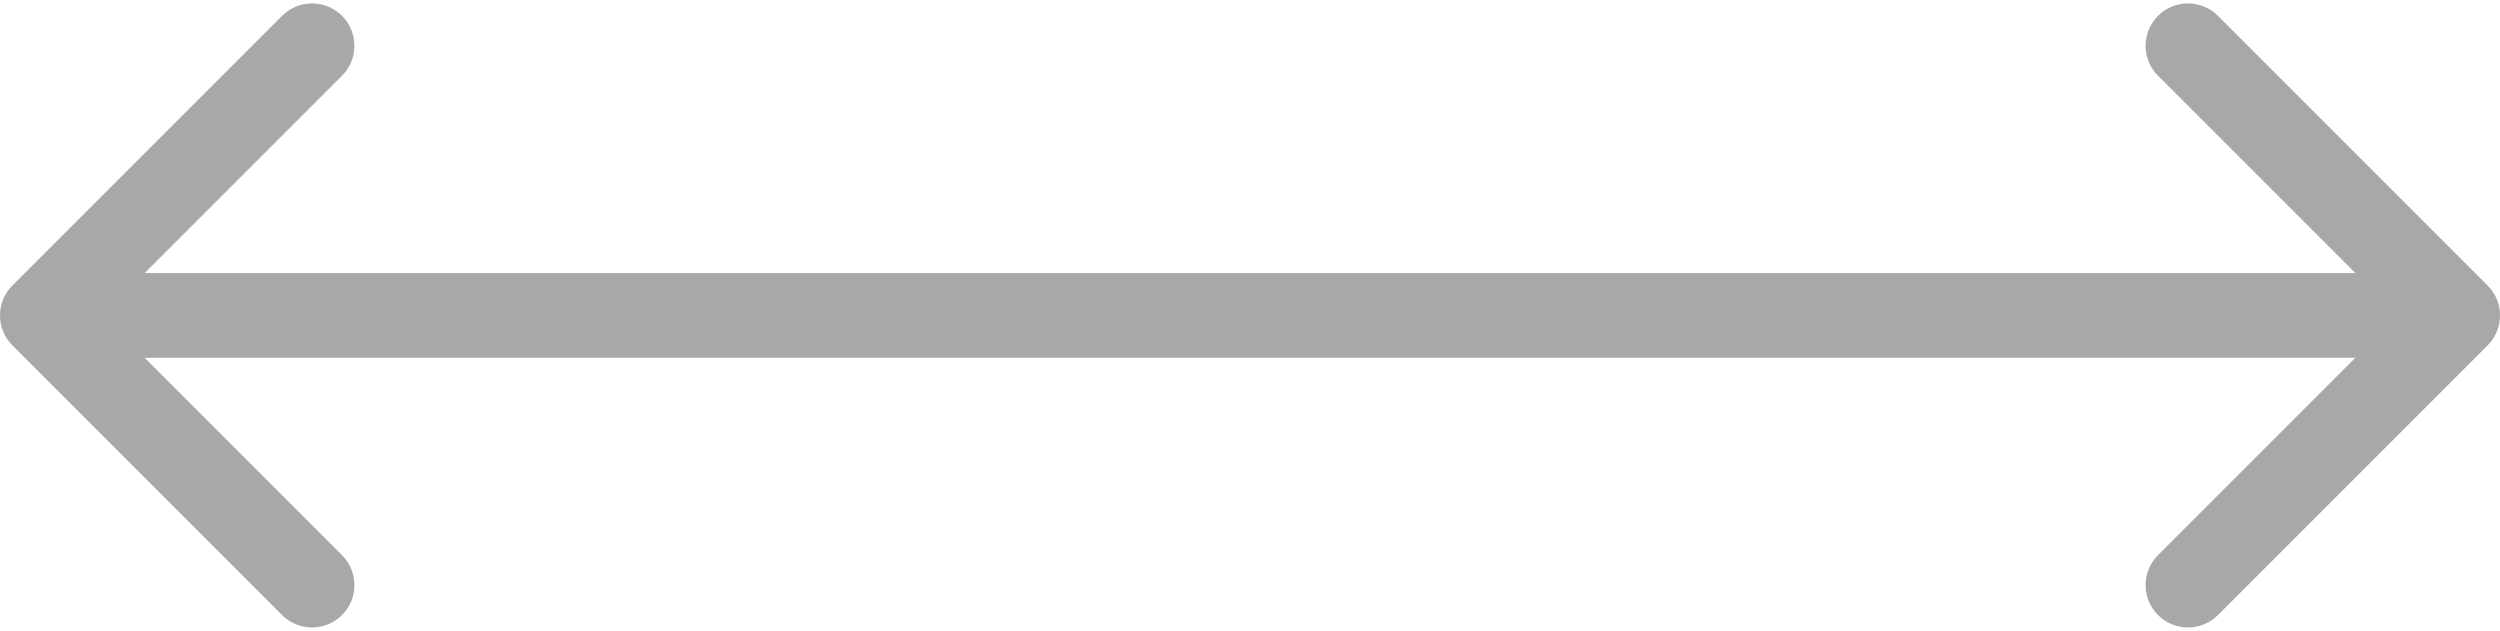<?xml version="1.0" encoding="UTF-8"?> <svg xmlns="http://www.w3.org/2000/svg" width="531" height="134" viewBox="0 0 531 134" fill="none"><path d="M2.636 60.636C-0.879 64.151 -0.879 69.849 2.636 73.364L59.912 130.64C63.426 134.154 69.125 134.154 72.64 130.64C76.154 127.125 76.154 121.426 72.64 117.912L21.728 67L72.64 16.088C76.154 12.574 76.154 6.875 72.64 3.36C69.125 -0.154 63.426 -0.154 59.912 3.36L2.636 60.636ZM528.364 73.364C531.879 69.849 531.879 64.151 528.364 60.636L471.088 3.36C467.574 -0.154 461.875 -0.154 458.36 3.36C454.846 6.875 454.846 12.574 458.36 16.088L509.272 67L458.36 117.912C454.846 121.426 454.846 127.125 458.36 130.64C461.875 134.154 467.574 134.154 471.088 130.64L528.364 73.364ZM9 76H522V58H9V76Z" fill="#525252" fill-opacity="0.5"></path></svg> 